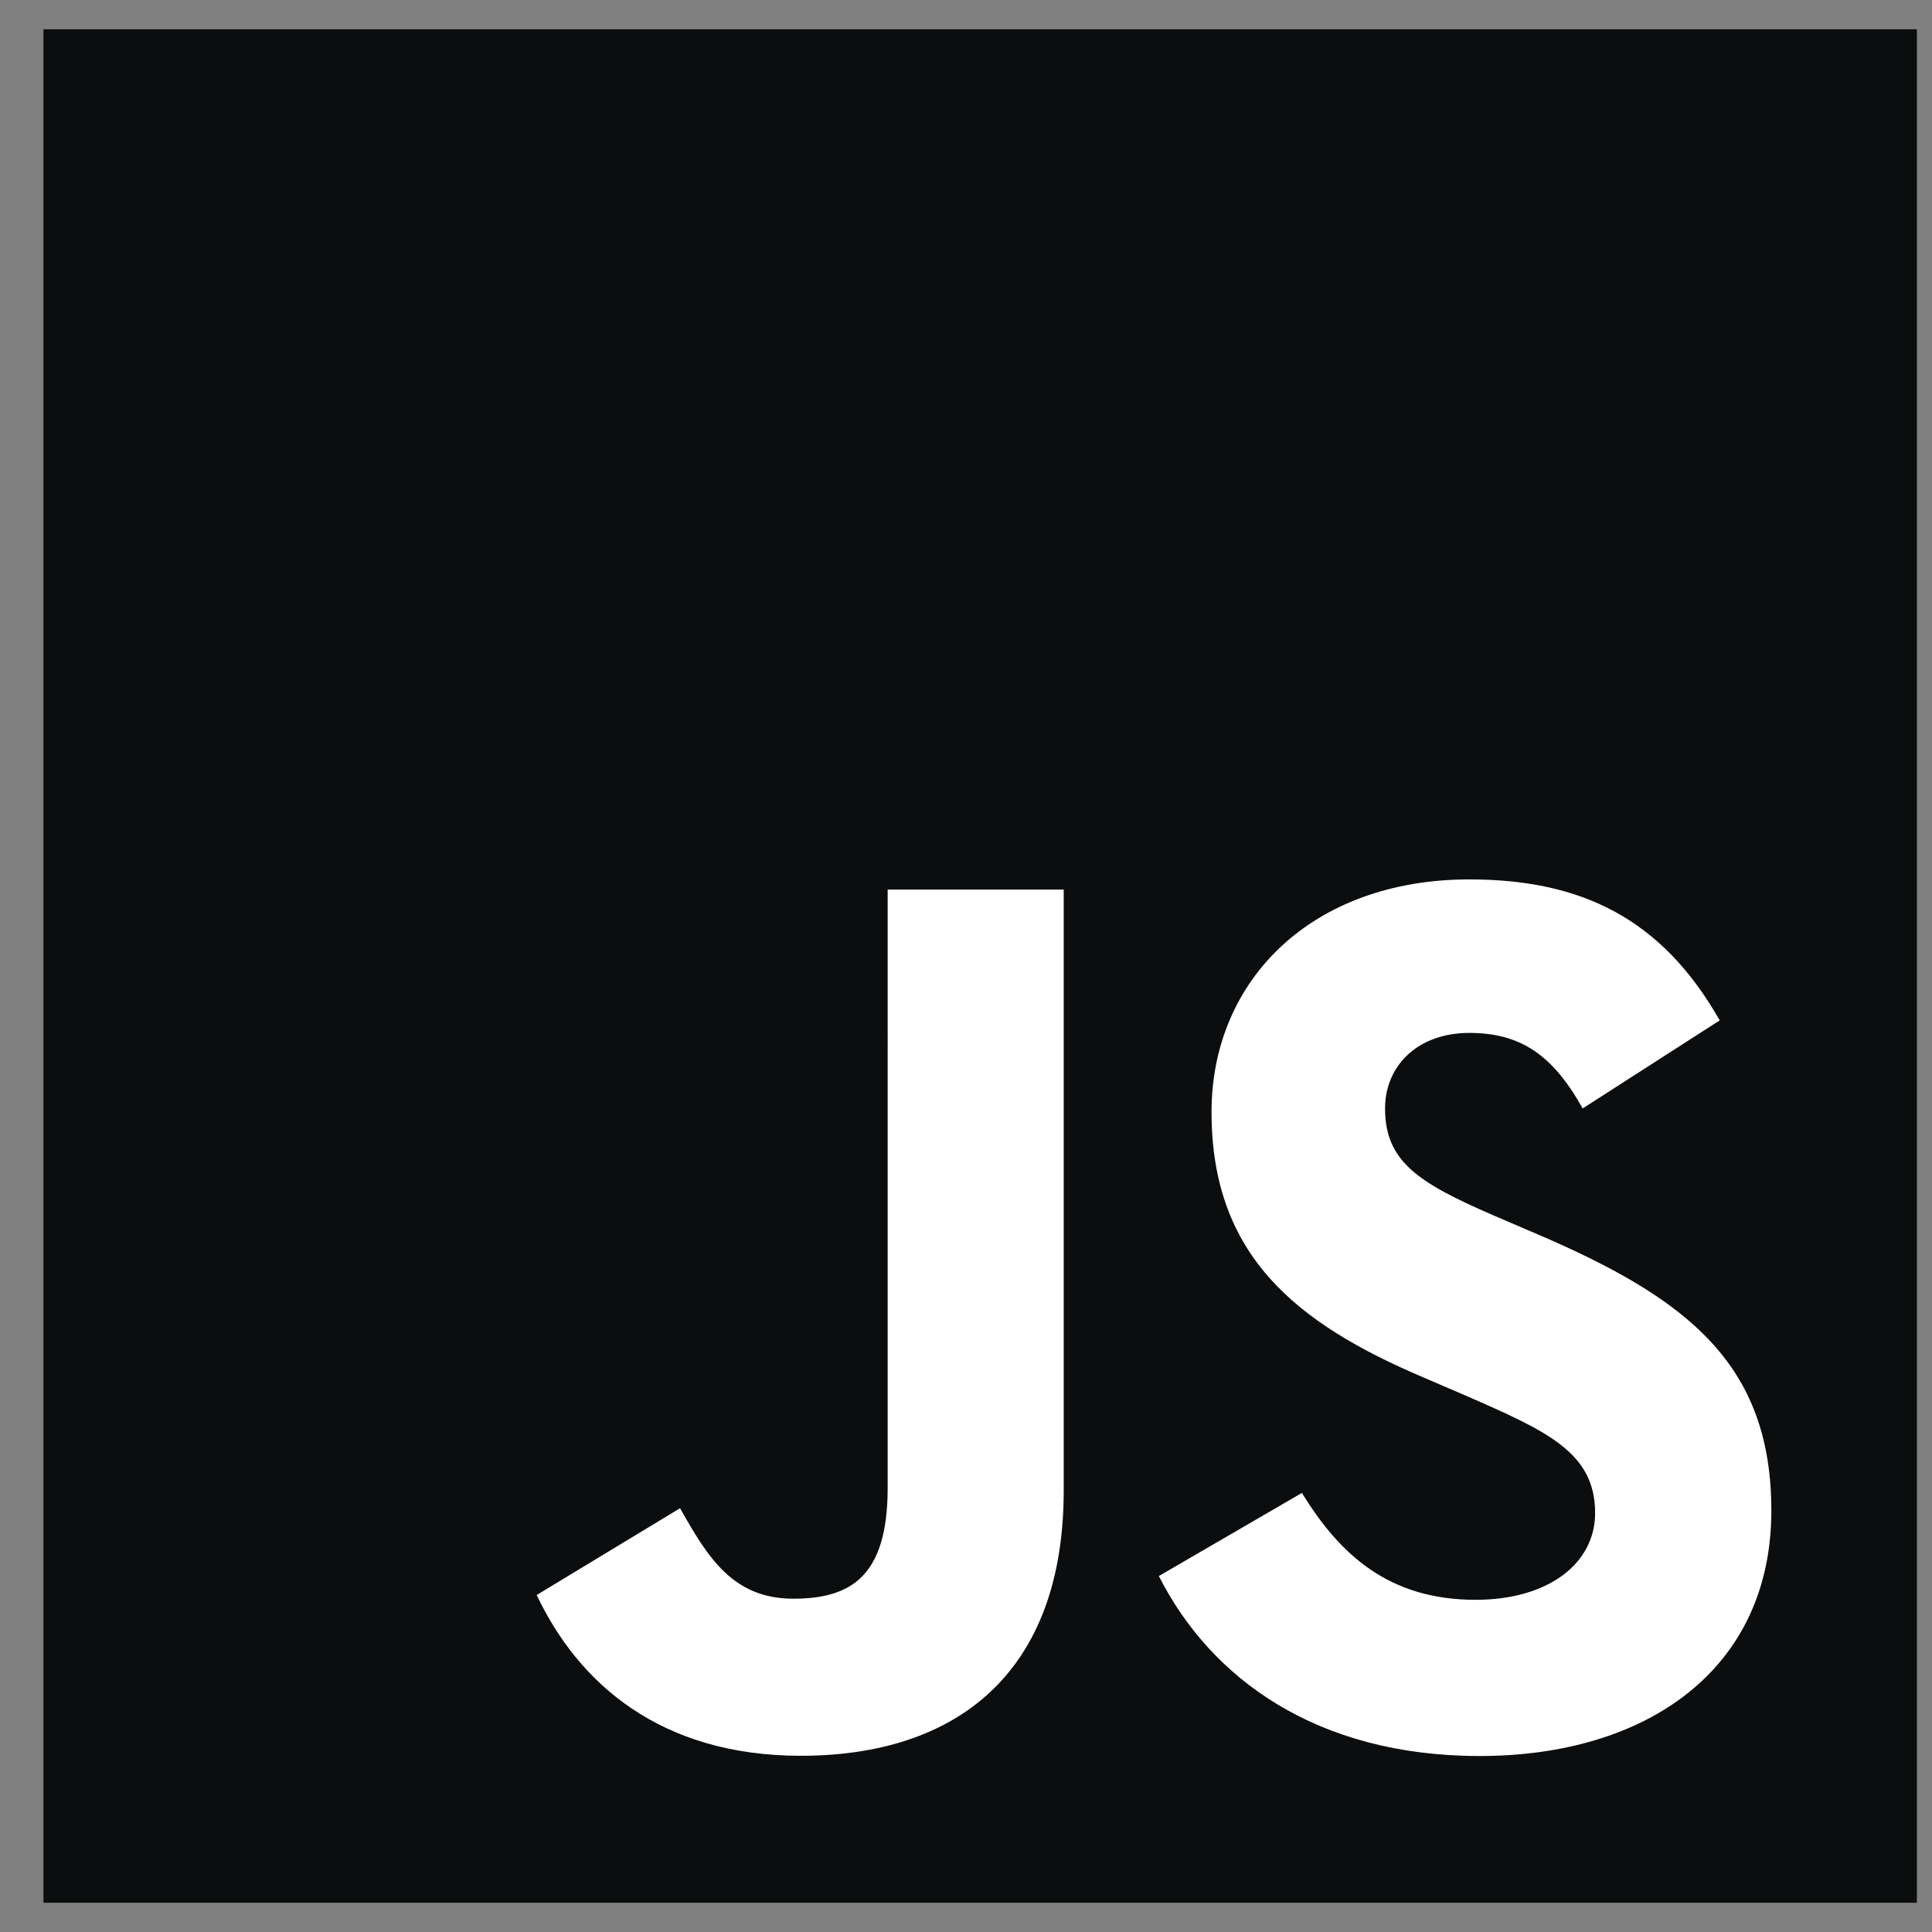 <svg width="33" height="33" fill="none" xmlns="http://www.w3.org/2000/svg"><rect width="100%" height="100%" fill="#808080" stroke="none"/><g clip-path="url(#a)"><path d="M32.742.5h-32v32h32V.5Z" fill="#0C0D0E"/><path d="M22.238 25.5c.644 1.052 1.483 1.826 2.966 1.826 1.246 0 2.042-.623 2.042-1.483 0-1.031-.818-1.396-2.19-1.996l-.751-.323c-2.17-.924-3.611-2.082-3.611-4.53 0-2.256 1.718-3.973 4.403-3.973 1.912 0 3.287.666 4.277 2.408l-2.341 1.504c-.516-.925-1.072-1.29-1.936-1.29-.88 0-1.439.56-1.439 1.29 0 .902.56 1.267 1.85 1.826l.751.322c2.555 1.095 3.997 2.212 3.997 4.723 0 2.708-2.126 4.19-4.982 4.19-2.793 0-4.597-1.33-5.48-3.074l2.444-1.42Zm-10.623.26c.473.839.902 1.547 1.935 1.547.988 0 1.612-.386 1.612-1.89V15.194h3.007v10.265c0 3.114-1.826 4.531-4.49 4.531-2.408 0-3.802-1.246-4.512-2.746l2.448-1.482Z" fill="#fff"/></g><defs><clipPath id="a"><path fill="#fff" transform="translate(.742 .5)" d="M0 0h32v32H0z"/></clipPath></defs></svg>